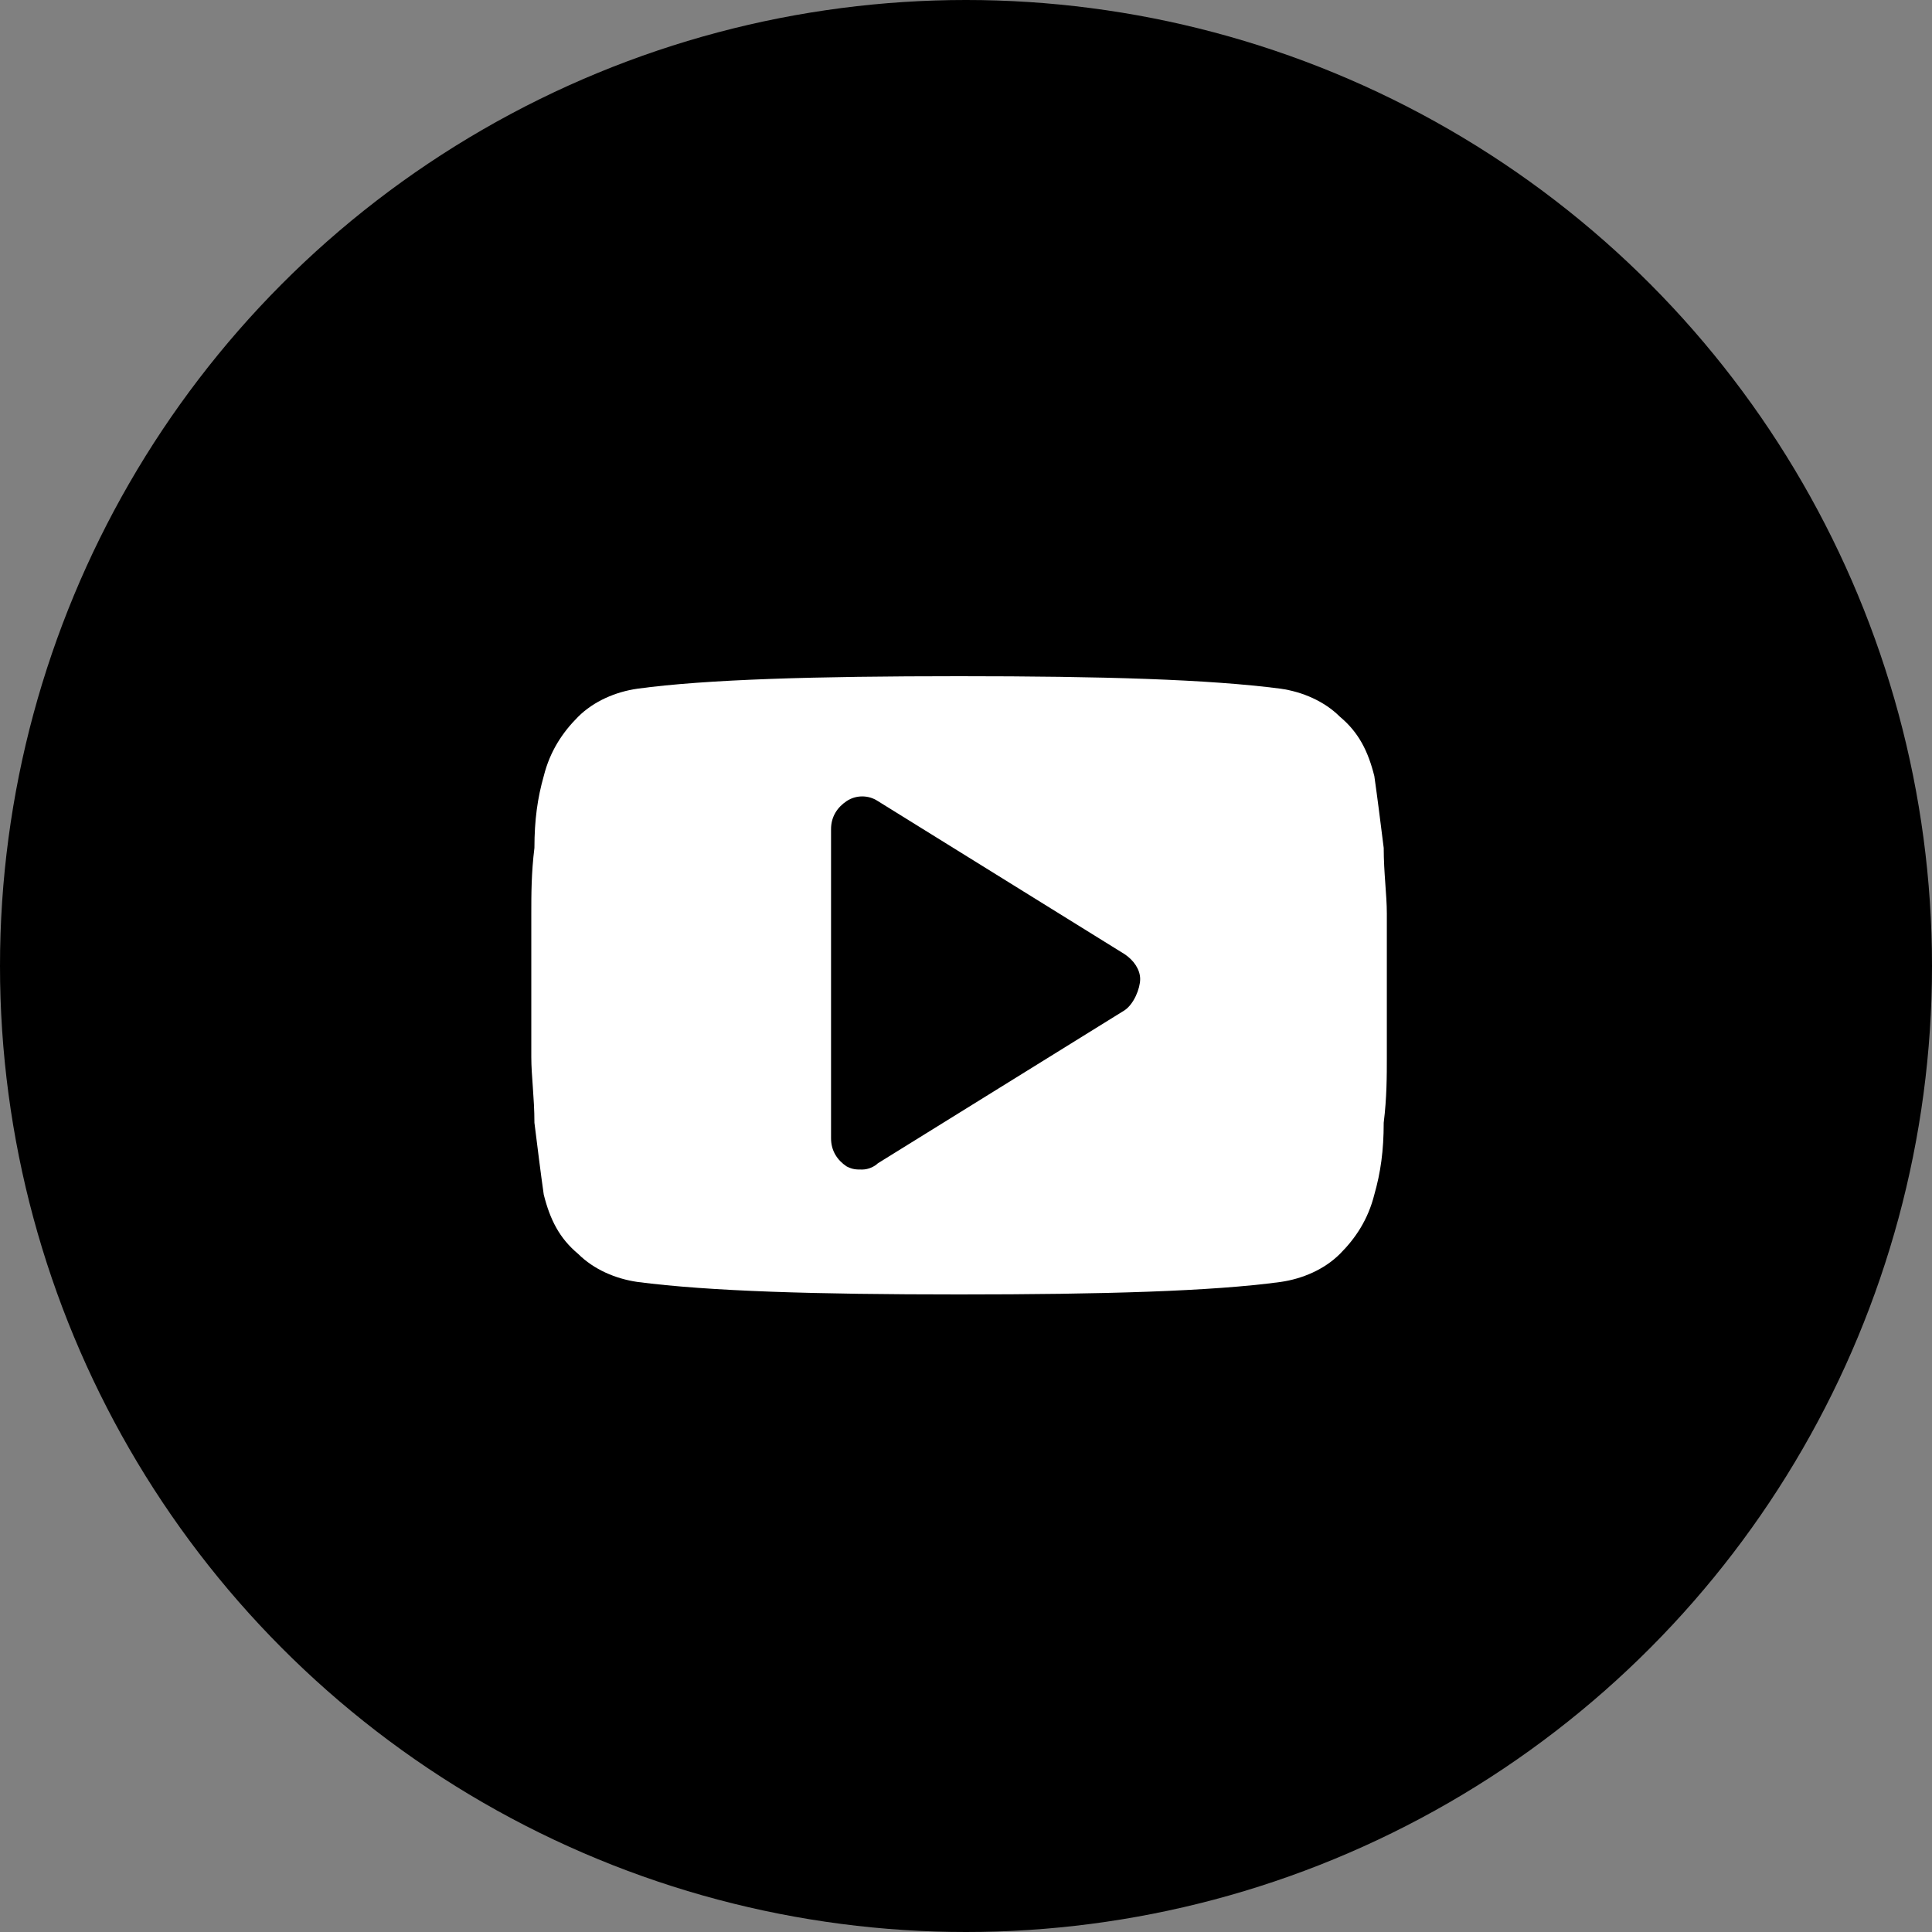 <?xml version="1.0" encoding="UTF-8"?> <svg xmlns="http://www.w3.org/2000/svg" width="34" height="34" viewBox="0 0 34 34" fill="none"><rect x="0" y="0" width="34" height="34" fill="#808080" stroke="none"/> <circle cx="17" cy="17" r="17" fill="black"></circle> <path d="M24.406 16.076C24.406 15.746 24.351 15.362 24.351 14.922C24.296 14.483 24.241 14.043 24.186 13.658C24.076 13.219 23.911 12.889 23.581 12.614C23.307 12.34 22.922 12.175 22.538 12.12C21.274 11.955 19.405 11.9 16.878 11.9C14.35 11.9 12.427 11.955 11.218 12.12C10.833 12.175 10.449 12.34 10.174 12.614C9.899 12.889 9.679 13.219 9.569 13.658C9.46 14.043 9.405 14.428 9.405 14.922C9.35 15.362 9.35 15.746 9.35 16.076C9.35 16.406 9.35 16.791 9.35 17.34C9.35 17.89 9.35 18.329 9.35 18.604C9.35 18.933 9.405 19.318 9.405 19.758C9.46 20.197 9.514 20.637 9.569 21.022C9.679 21.461 9.844 21.791 10.174 22.066C10.449 22.34 10.833 22.505 11.218 22.56C12.482 22.725 14.35 22.78 16.878 22.78C19.405 22.78 21.329 22.725 22.538 22.56C22.922 22.505 23.307 22.34 23.581 22.066C23.856 21.791 24.076 21.461 24.186 21.022C24.296 20.637 24.351 20.252 24.351 19.758C24.406 19.318 24.406 18.933 24.406 18.604C24.406 18.274 24.406 17.89 24.406 17.34C24.406 16.791 24.406 16.351 24.406 16.076ZM19.79 17.78L15.449 20.472C15.394 20.527 15.284 20.582 15.174 20.582C15.064 20.582 15.009 20.582 14.899 20.527C14.735 20.417 14.625 20.252 14.625 20.032V14.592C14.625 14.373 14.735 14.208 14.899 14.098C15.064 13.988 15.284 13.988 15.449 14.098L19.79 16.791C19.955 16.9 20.065 17.065 20.065 17.23C20.065 17.395 19.955 17.67 19.79 17.78Z" fill="white"></path> </svg> 